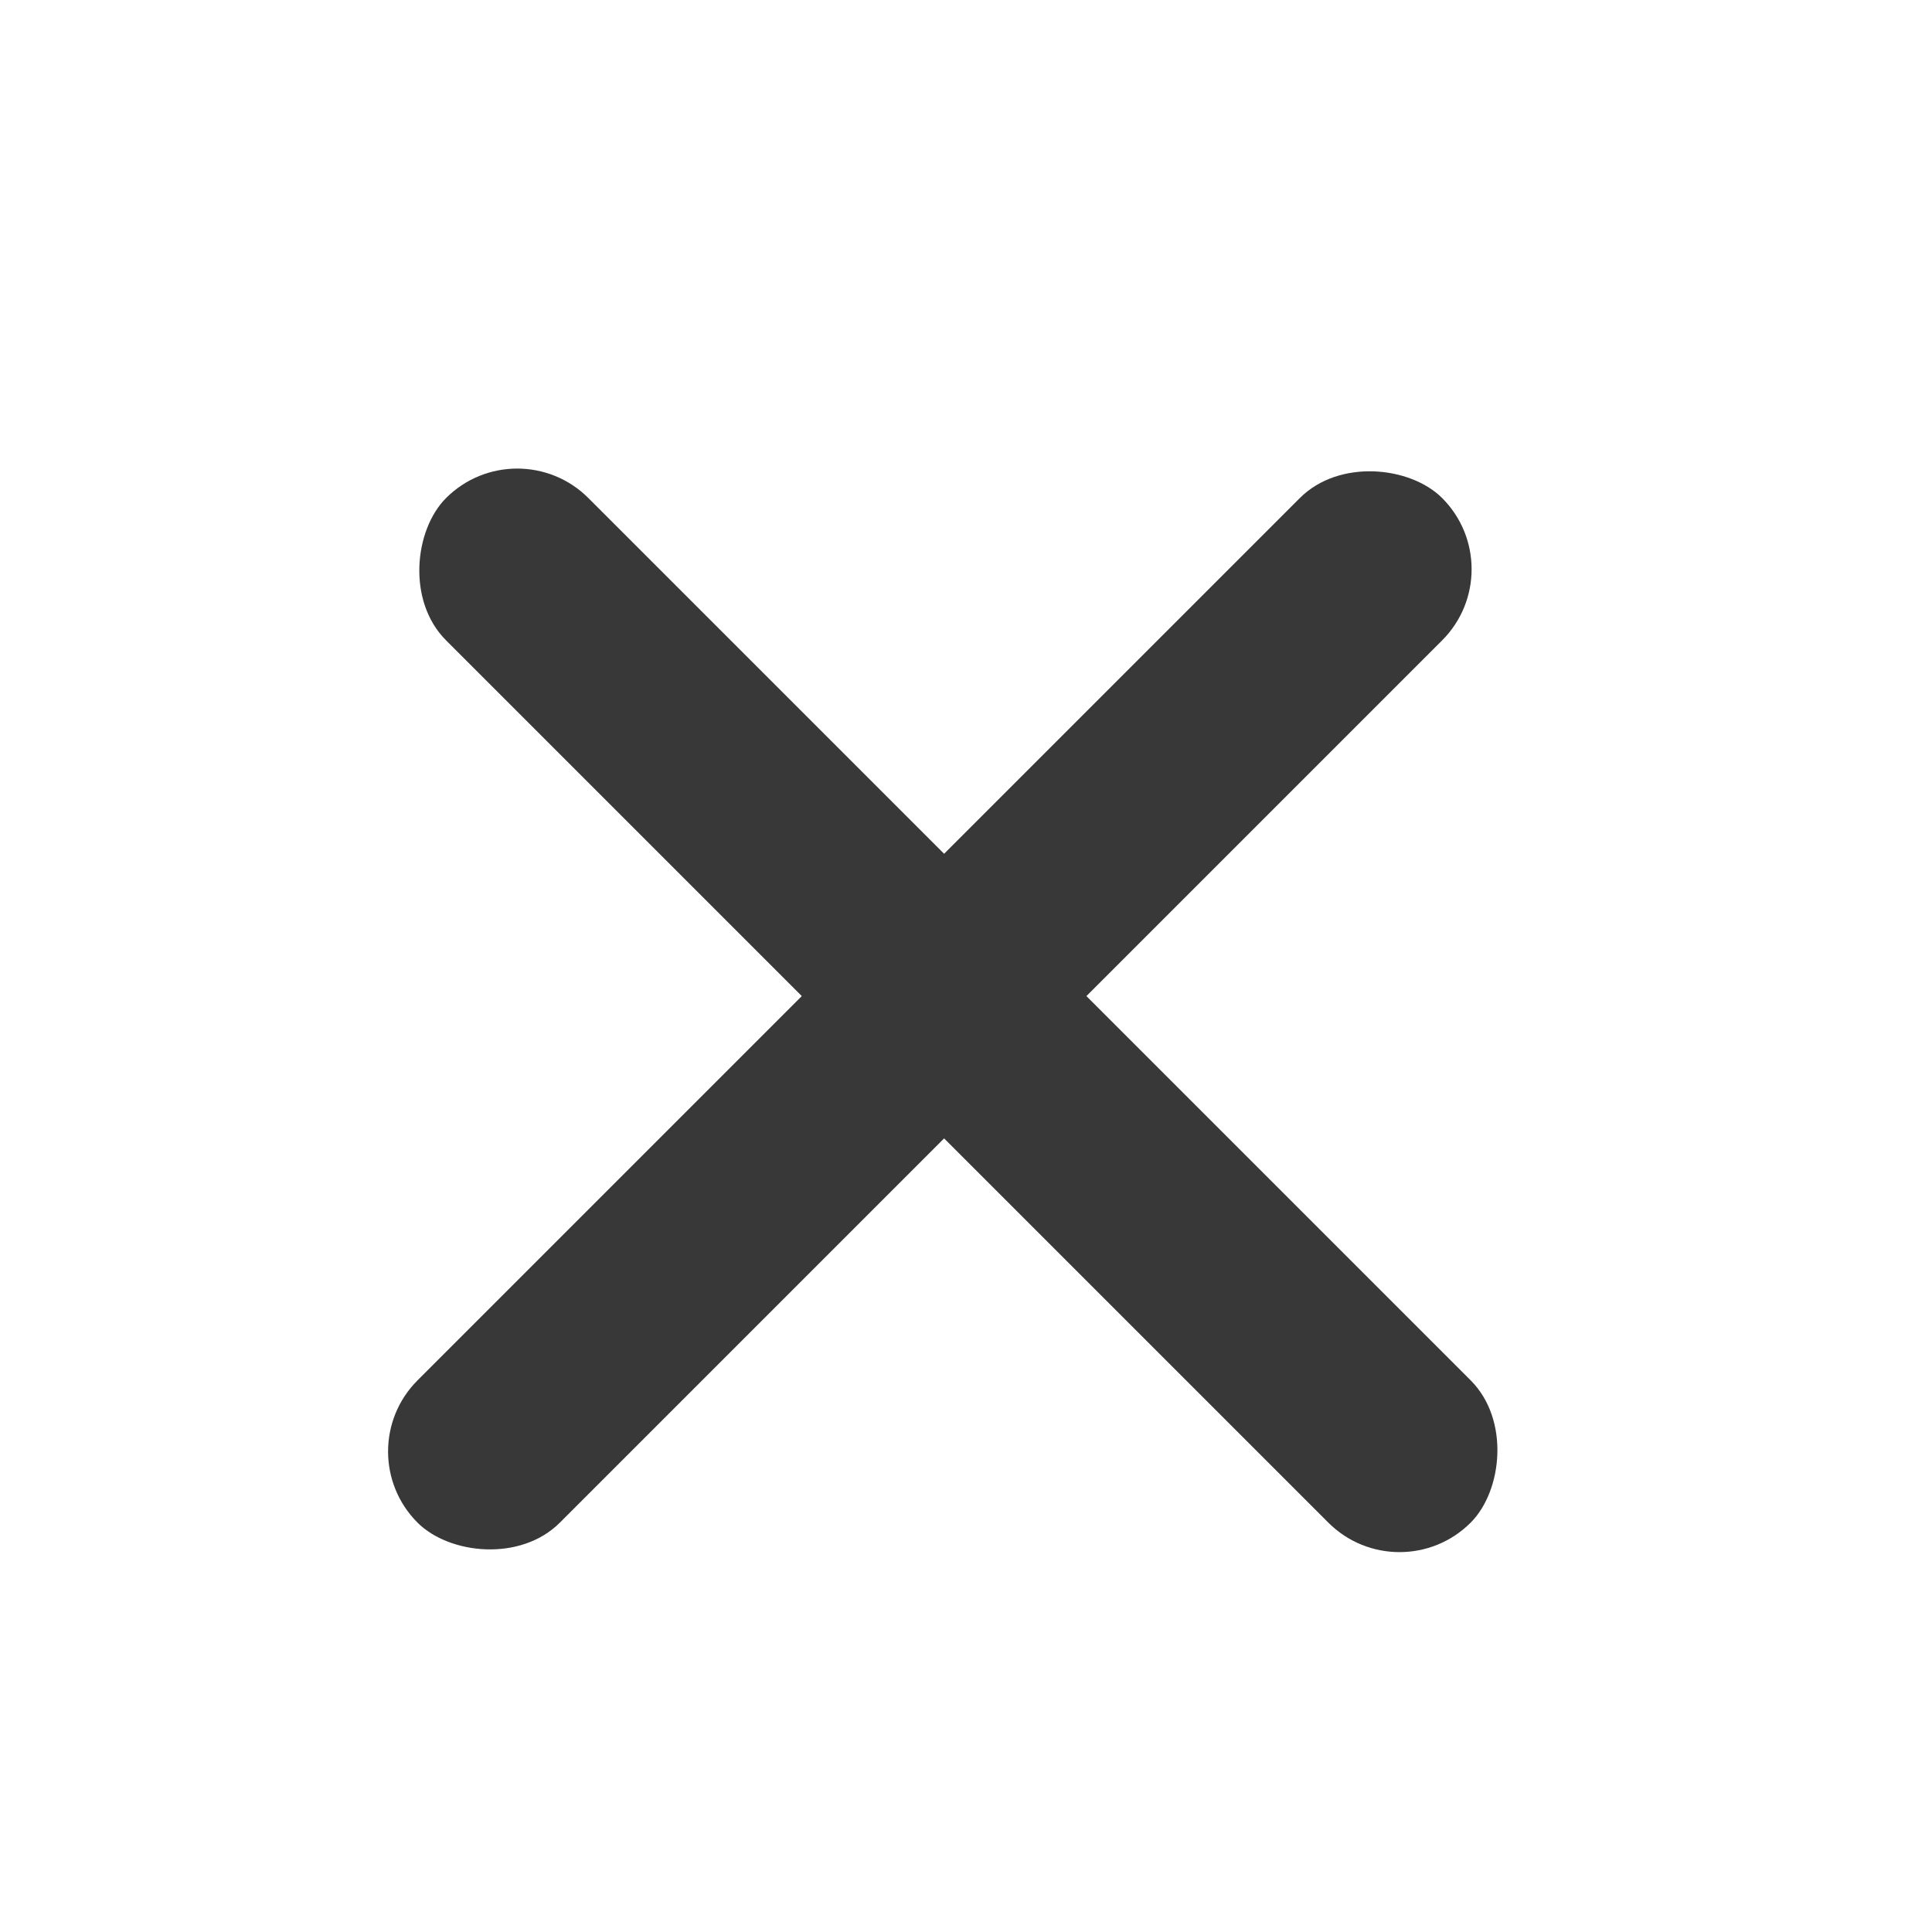 <svg width="24" height="24" viewBox="0 0 24 24" fill="none" xmlns="http://www.w3.org/2000/svg">
<g id="icon_spread_out">
<g id="Group 1000008177">
<rect id="Rectangle 1568" x="6.425" y="5.303" width="18" height="2.5" rx="1.25" transform="rotate(45 6.425 5.303)" fill="#383838"/>
<rect id="Rectangle 1569" x="4.303" y="18.031" width="18" height="2.5" rx="1.25" transform="rotate(-45 4.303 18.031)" fill="#383838"/>
</g>
</g>
</svg>
